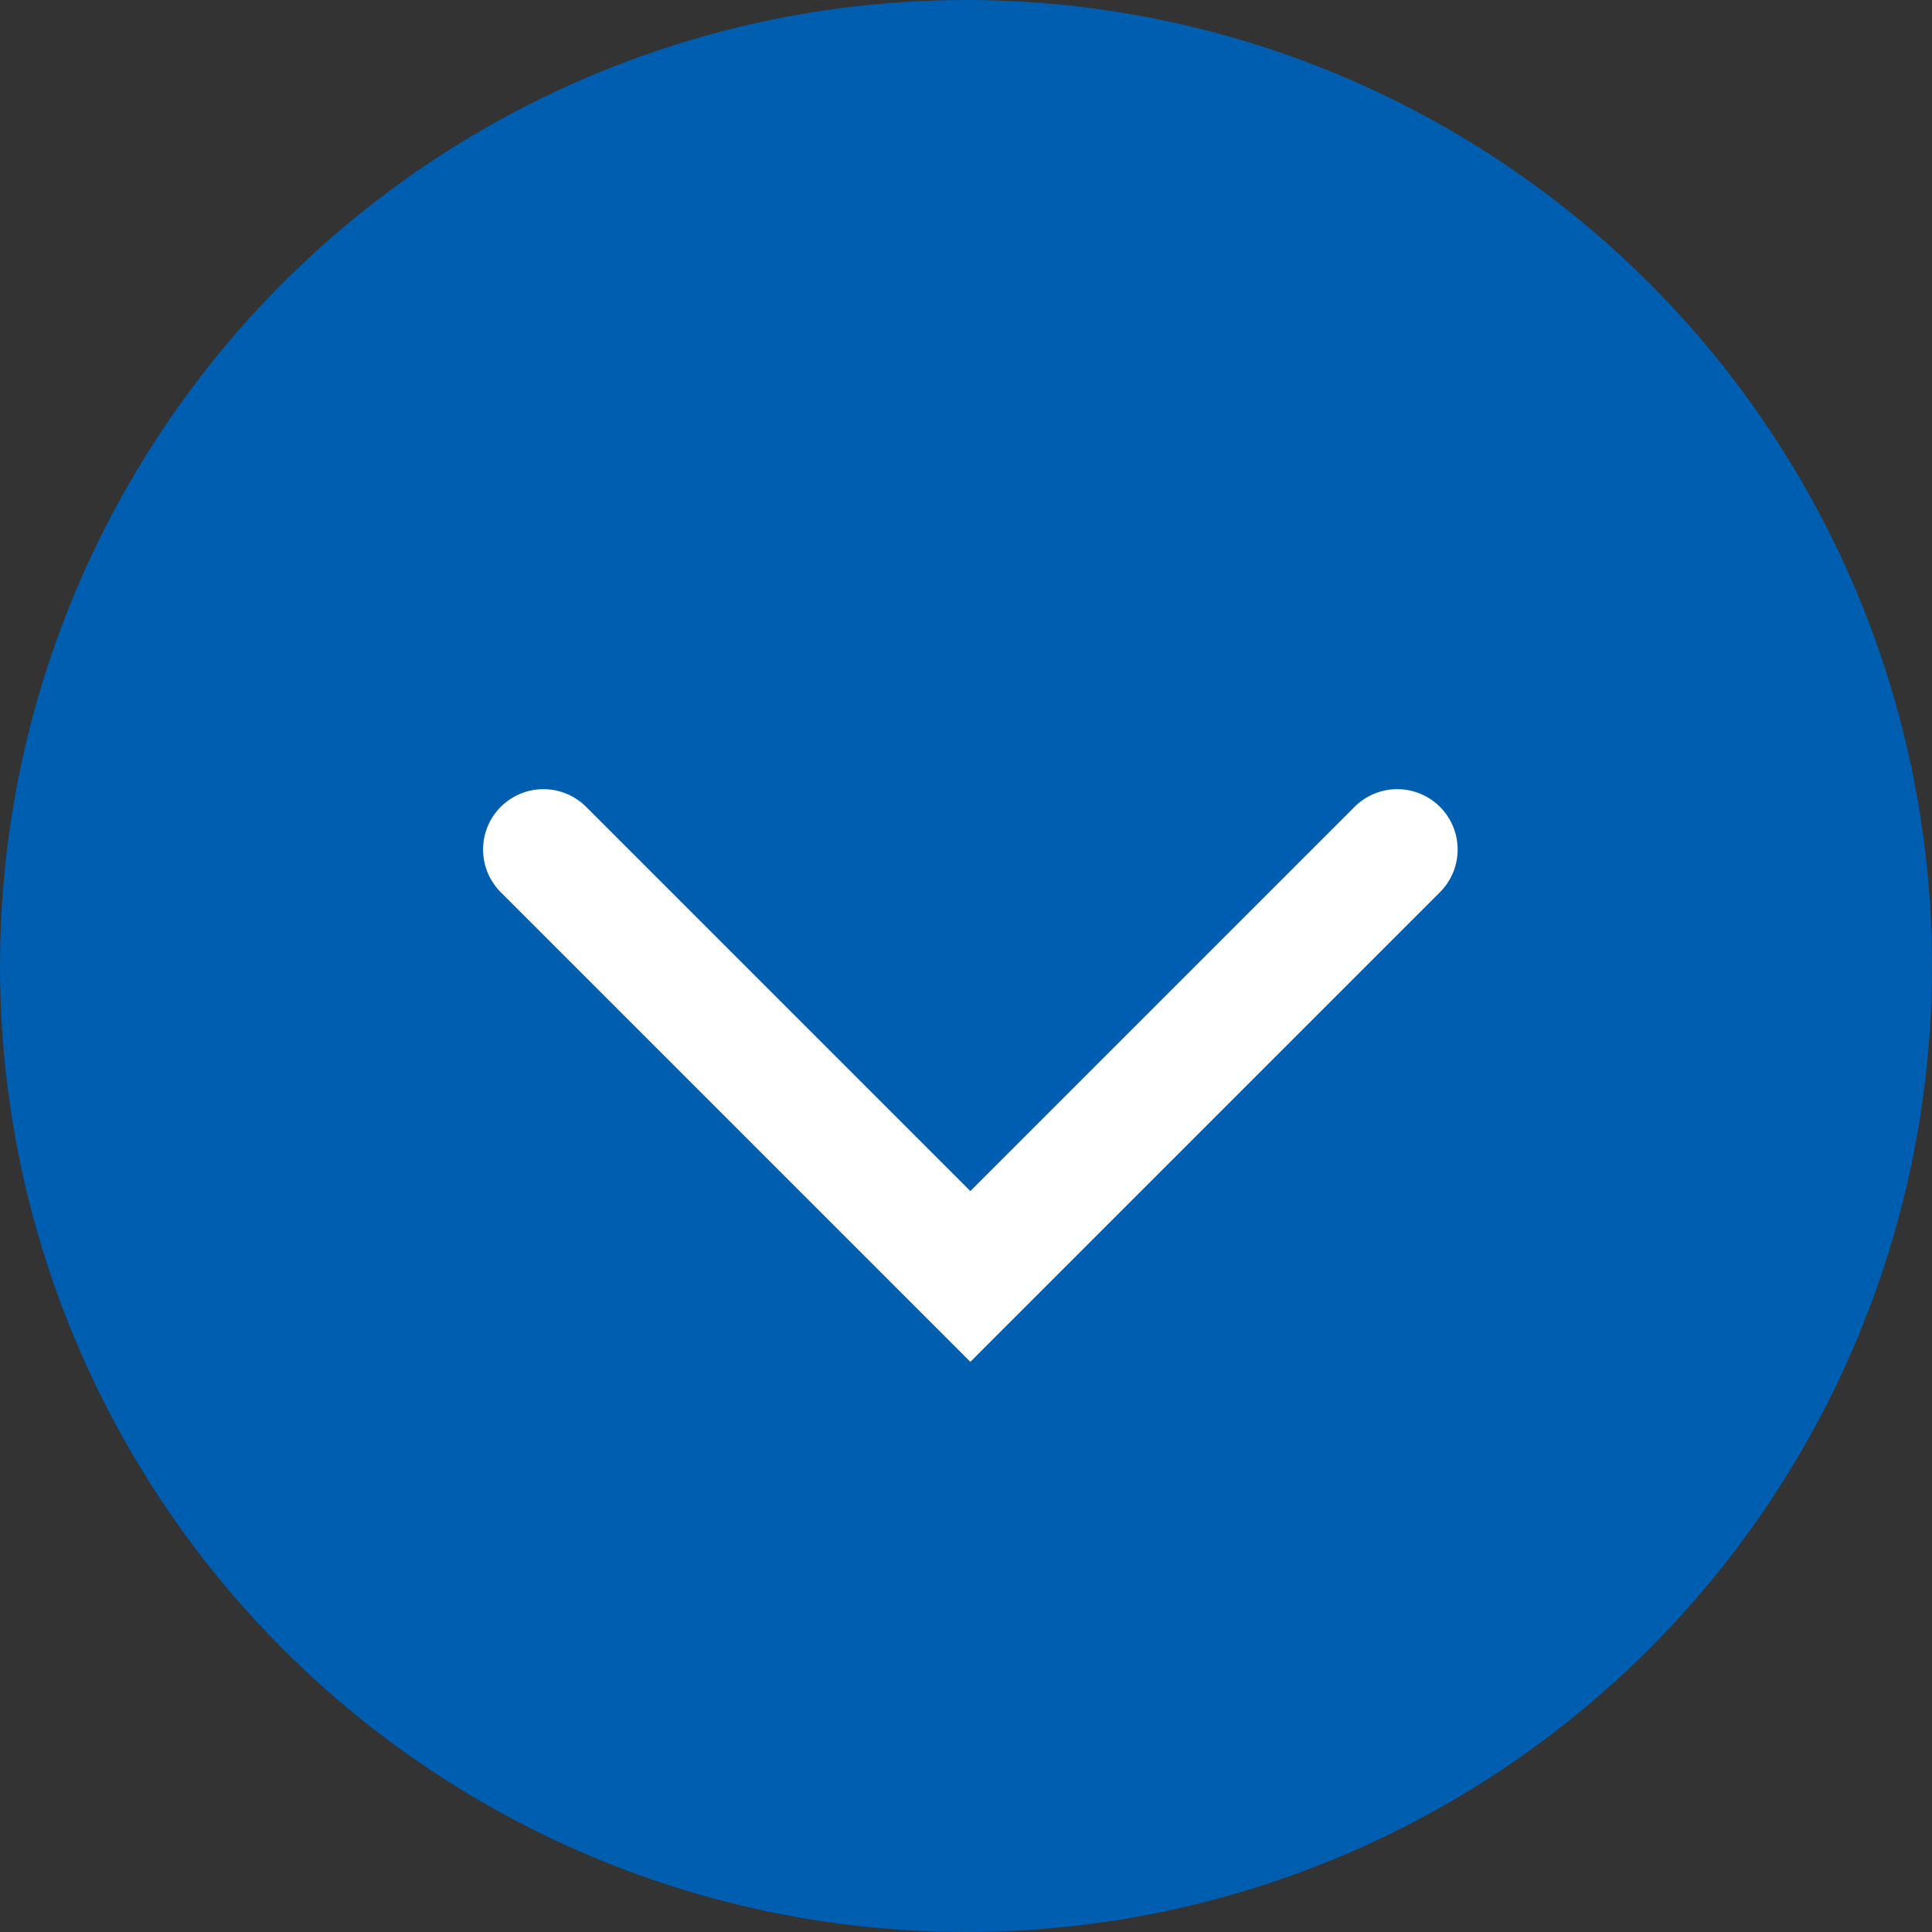 <svg xmlns="http://www.w3.org/2000/svg" width="16" height="16" viewBox="0 0 16 16">
  <rect x="0" y="0" width="16" height="16" fill="#333333" stroke="none"/>
  <g id="casestudy-btnIcon" transform="translate(-5966 2396)">
    <circle id="楕円形_7" data-name="楕円形 7" cx="8" cy="8" r="8" transform="translate(5966 -2396)" fill="#005eb0"/>
    <path id="パス_101" data-name="パス 101" d="M0,5V0H5" transform="translate(5974.036 -2385.429) rotate(-135)" fill="none" stroke="#fff" stroke-linecap="round" stroke-width="1"/>
  </g>
</svg>
